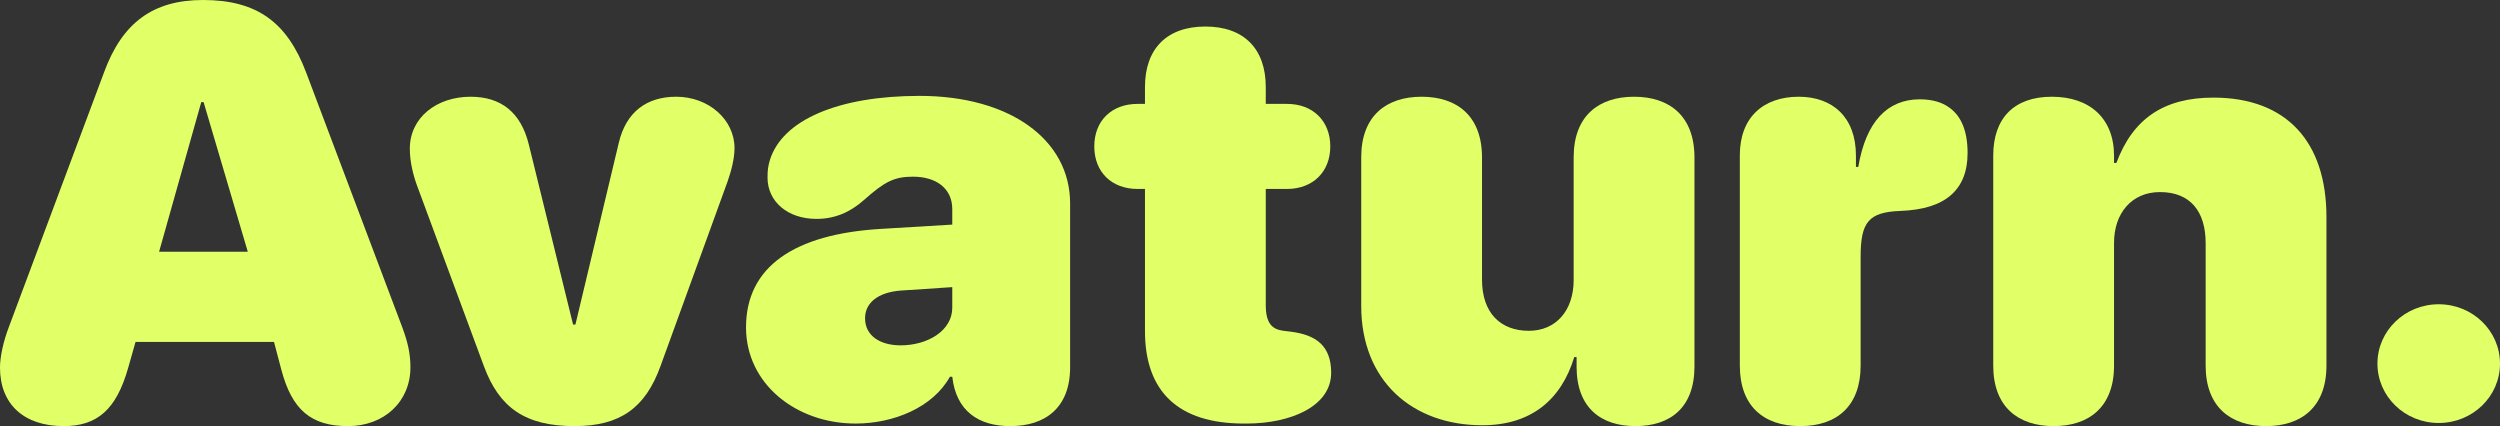 <svg width="88" height="15" viewBox="0 0 88 15" fill="none" xmlns="http://www.w3.org/2000/svg">
<rect x="0" y="0" width="88" height="15" fill="#333333" stroke="none"/>
<path d="M2.24 14.999C3.433 14.999 4.097 14.407 4.511 12.95L4.771 12.036H9.645L9.905 13.02C10.278 14.427 10.952 14.999 12.248 14.999C13.524 14.999 14.447 14.136 14.447 12.93C14.447 12.468 14.364 12.066 14.157 11.513L10.776 2.551C10.102 0.763 9.023 -0 7.146 -0C5.393 -0 4.304 0.793 3.661 2.551L0.311 11.513C0.114 12.026 0 12.568 0 12.94C0 14.226 0.84 14.999 2.24 14.999ZM5.6 8.861L7.084 3.596H7.167L8.722 8.861H5.6Z" fill="#E1FF67"/>
<path d="M20.224 14.999C21.842 14.999 22.723 14.347 23.252 12.88L25.607 6.399C25.731 6.048 25.855 5.596 25.855 5.214C25.855 4.209 24.943 3.405 23.802 3.405C22.775 3.405 22.039 3.928 21.78 5.033L20.255 11.423H20.172L18.616 5.093C18.336 3.948 17.631 3.405 16.563 3.405C15.381 3.405 14.426 4.129 14.426 5.234C14.426 5.686 14.54 6.148 14.675 6.52L17.03 12.88C17.569 14.347 18.482 14.999 20.224 14.999Z" fill="#E1FF67"/>
<path d="M30.118 14.909C31.446 14.909 32.835 14.347 33.437 13.261H33.52C33.655 14.467 34.443 14.999 35.563 14.999C36.787 14.999 37.668 14.357 37.668 12.93V7.163C37.668 4.912 35.542 3.375 32.369 3.375C29.517 3.375 27.536 4.219 27.1 5.636C27.038 5.837 27.017 5.997 27.017 6.249C27.017 7.103 27.733 7.705 28.739 7.705C29.371 7.705 29.911 7.484 30.409 7.042C31.145 6.389 31.477 6.219 32.141 6.219C32.939 6.219 33.52 6.62 33.52 7.364V7.906L31.01 8.057C27.951 8.238 26.26 9.393 26.26 11.523C26.26 13.523 28.034 14.909 30.118 14.909ZM31.705 12.156C30.958 12.156 30.45 11.805 30.45 11.202C30.45 10.659 30.906 10.287 31.715 10.227L33.52 10.107V10.83C33.52 11.644 32.649 12.156 31.705 12.156Z" fill="#E1FF67"/>
<path d="M40.303 11.654C40.303 13.794 41.485 14.909 43.787 14.909H43.881C45.426 14.909 46.857 14.306 46.857 13.121C46.857 12.166 46.318 11.784 45.426 11.674L45.177 11.644C44.773 11.594 44.555 11.373 44.555 10.74V6.651H45.302C46.214 6.651 46.826 6.048 46.826 5.154C46.826 4.259 46.214 3.657 45.302 3.657H44.555V3.064C44.555 1.718 43.787 0.934 42.429 0.934C41.07 0.934 40.303 1.718 40.303 3.064V3.657H40.043C39.131 3.657 38.519 4.249 38.519 5.154C38.519 6.058 39.131 6.651 40.043 6.651H40.303V11.654Z" fill="#E1FF67"/>
<path d="M52.178 14.969C53.889 14.969 54.957 14.075 55.414 12.568H55.496V12.91C55.496 14.347 56.347 14.999 57.571 14.999C58.795 14.999 59.645 14.347 59.645 12.9V5.545C59.645 4.079 58.764 3.405 57.519 3.405C56.274 3.405 55.393 4.079 55.393 5.535V9.856C55.393 10.931 54.77 11.644 53.816 11.644C52.821 11.644 52.167 11.021 52.167 9.845V5.545C52.167 4.079 51.286 3.405 50.041 3.405C48.797 3.405 47.915 4.079 47.915 5.535V10.77C47.915 13.412 49.72 14.969 52.178 14.969Z" fill="#E1FF67"/>
<path d="M63.368 14.999C64.675 14.999 65.494 14.276 65.494 12.87V9.042C65.494 7.826 65.764 7.464 66.905 7.424C67.683 7.394 68.274 7.213 68.668 6.872C69.062 6.53 69.259 6.038 69.259 5.385C69.259 4.621 69.041 4.089 68.616 3.787C68.357 3.596 68.004 3.496 67.579 3.496C66.438 3.496 65.681 4.279 65.411 5.877H65.329V5.475C65.329 4.129 64.509 3.405 63.316 3.405C62.072 3.405 61.242 4.129 61.242 5.465V12.87C61.242 14.276 62.062 14.999 63.368 14.999Z" fill="#E1FF67"/>
<path d="M72.288 14.999C73.532 14.999 74.414 14.326 74.414 12.87V8.549C74.414 7.515 75.026 6.761 76.032 6.761C77.1 6.761 77.639 7.444 77.639 8.559V12.87C77.639 14.326 78.521 14.999 79.765 14.999C81.01 14.999 81.891 14.326 81.891 12.87V7.645C81.891 4.983 80.481 3.436 77.909 3.436C76.166 3.436 75.077 4.179 74.497 5.736H74.414V5.485C74.414 4.159 73.553 3.405 72.225 3.405C70.898 3.405 70.162 4.159 70.162 5.475V12.87C70.162 14.326 71.043 14.999 72.288 14.999Z" fill="#E1FF67"/>
<path d="M85.843 14.889C87.035 14.889 88 13.955 88 12.799C88 11.644 87.035 10.71 85.843 10.71C84.65 10.71 83.686 11.644 83.686 12.799C83.686 13.955 84.65 14.889 85.843 14.889Z" fill="#E1FF67"/>
</svg>
